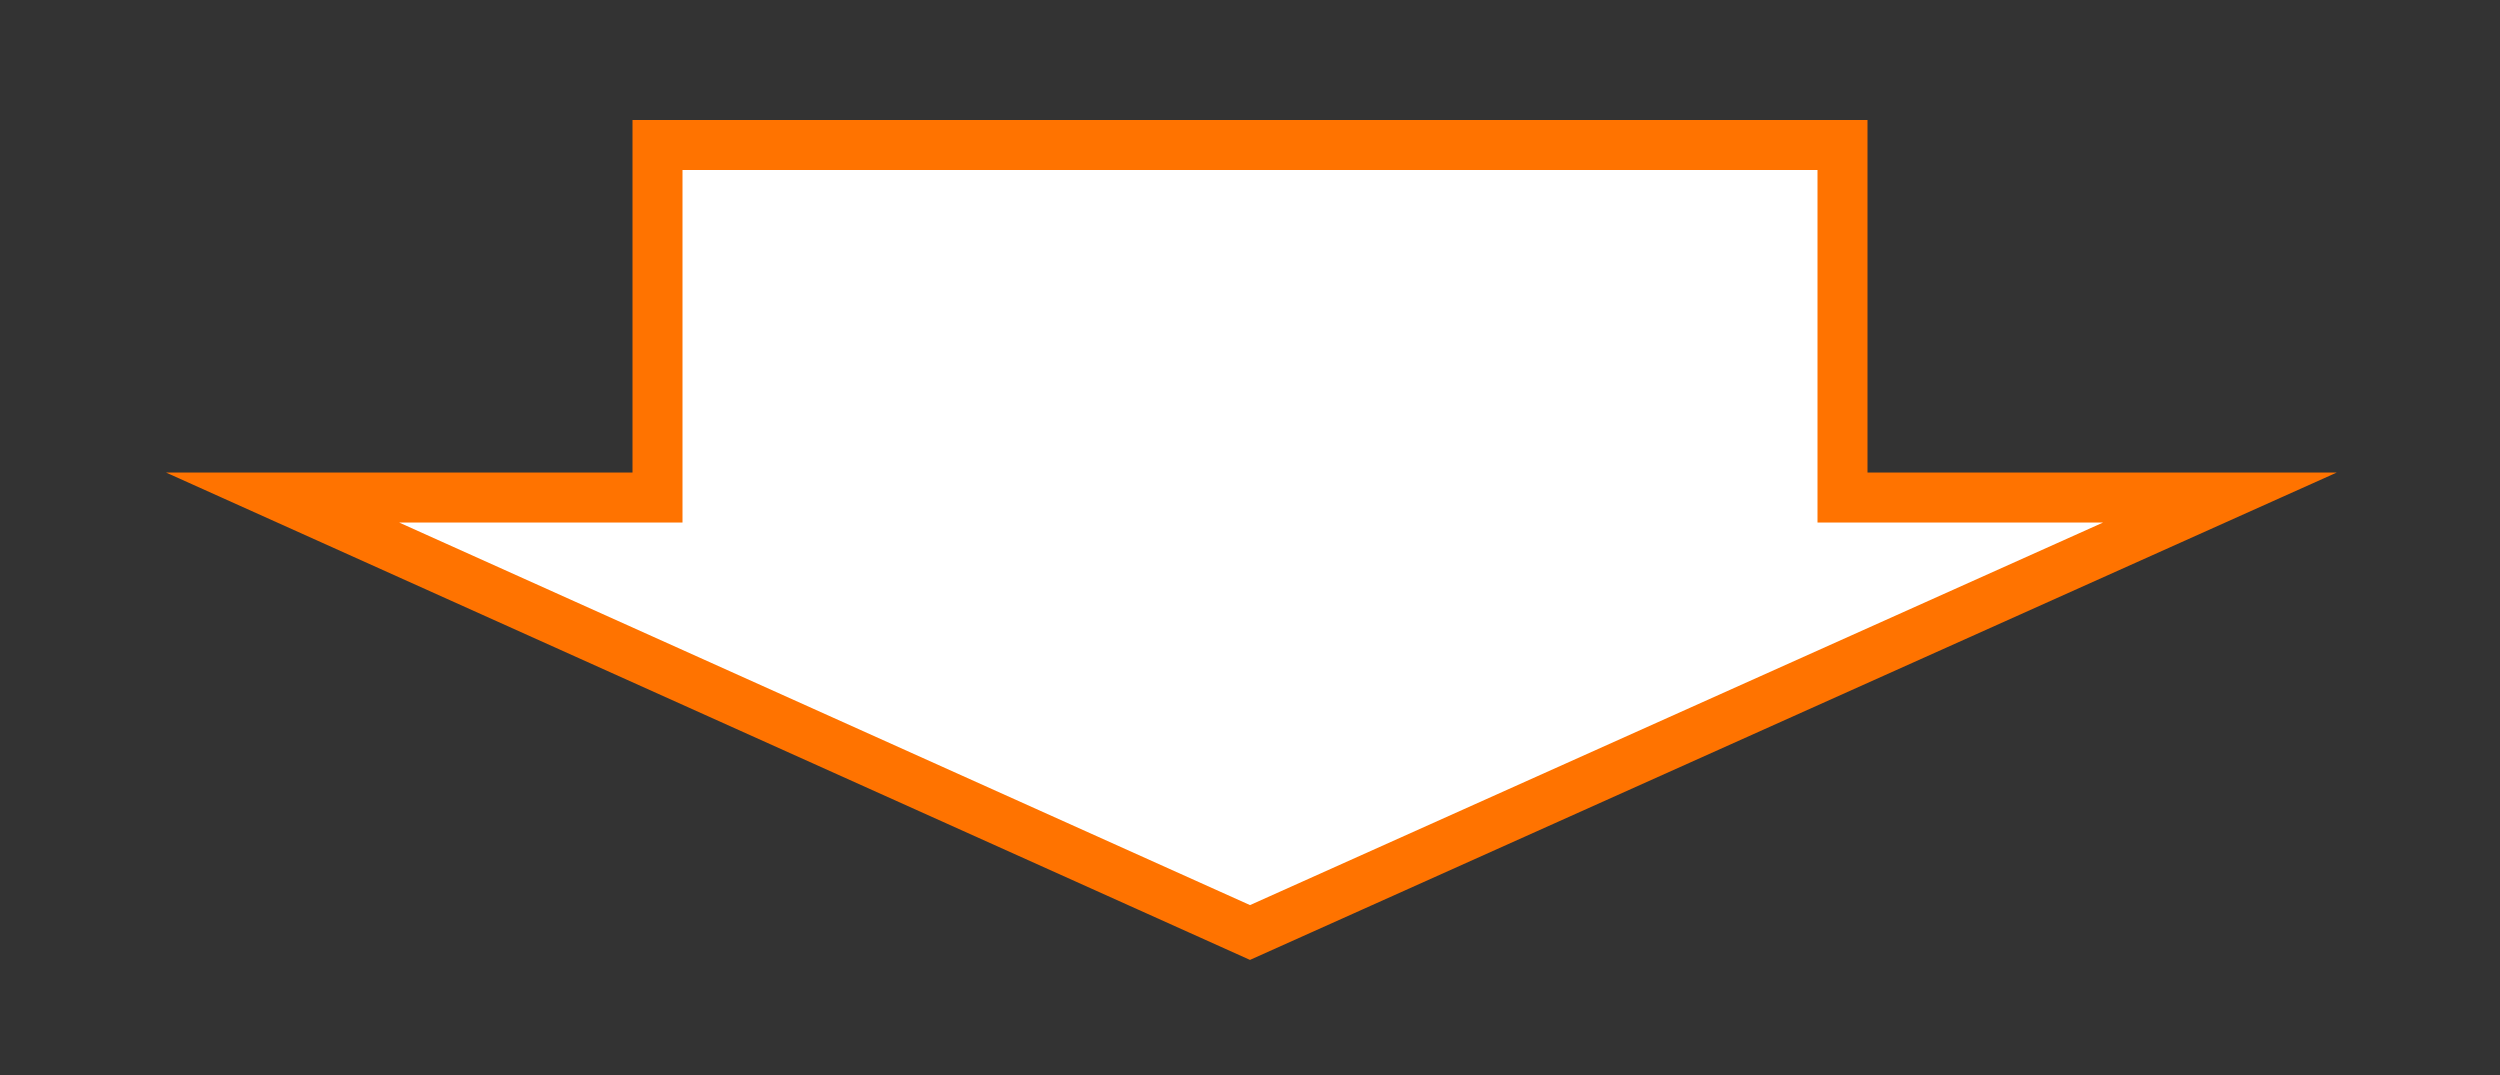 <?xml version="1.0" encoding="utf-8"?>
<!-- Generator: Adobe Illustrator 21.0.2, SVG Export Plug-In . SVG Version: 6.00 Build 0)  -->
<svg version="1.1" id="Layer_1" xmlns="http://www.w3.org/2000/svg" xmlns:xlink="http://www.w3.org/1999/xlink" x="0px" y="0px"
	 viewBox="0 0 100 43" style="enable-background:new 0 0 100 43;" xml:space="preserve">
<rect x="0" y="0" width="100" height="43" fill="#333333" stroke="none"/>
<style type="text/css">
	.st0{fill:#FFFFFF;stroke:#FF7300;stroke-width:2;stroke-miterlimit:10;}
</style>
<polygon class="st0" points="88.8,19.9 50,37.3 11.3,19.9 26.3,19.9 26.3,5.8 73.7,5.8 73.7,19.9 "/>
</svg>
